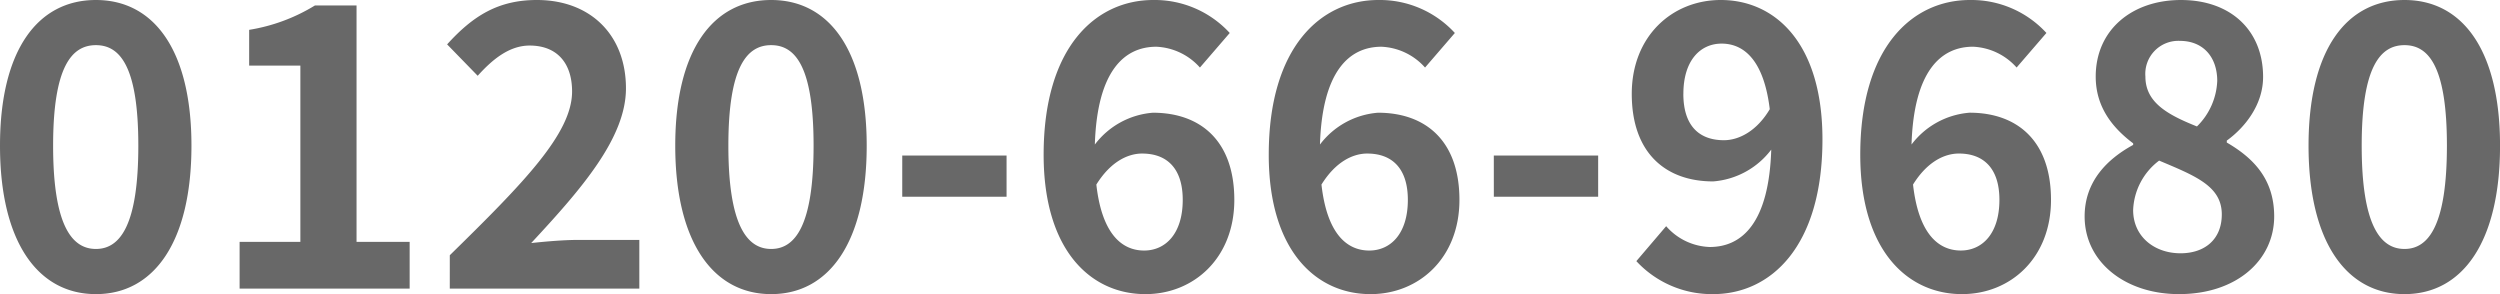 <svg xmlns="http://www.w3.org/2000/svg" width="340" height="40" viewBox="0 0 340 40">
  <path id="パス_4099" data-name="パス 4099" d="M15.333,1.78c7.9,0,12.993-7.1,12.993-20.187,0-12.977-5.093-19.813-12.993-19.813S2.288-31.438,2.288-18.407C2.288-5.323,7.433,1.78,15.333,1.78Zm0-6.142c-3.326,0-5.821-3.311-5.821-14.045,0-10.681,2.495-13.672,5.821-13.672S21.1-29.088,21.1-18.407C21.1-7.673,18.659-4.362,15.333-4.362ZM34.874,1.032H58V-5.323H50.778v-32.15H45.113a24.528,24.528,0,0,1-8.939,3.311v4.86h6.964V-5.323H34.874Zm28.585,0H89.237V-5.59H80.818c-1.819,0-4.366.214-6.289.427,6.86-7.37,12.889-14.312,12.889-21.041,0-7.263-4.833-12.016-12.109-12.016-5.249,0-8.679,2.136-12.213,6.035l4.158,4.272c1.975-2.19,4.262-4.112,7.068-4.112,3.69,0,5.769,2.35,5.769,6.248,0,5.714-6.6,12.443-16.631,22.27Zm43.708.748c7.9,0,12.993-7.1,12.993-20.187,0-12.977-5.093-19.813-12.993-19.813S94.122-31.438,94.122-18.407C94.122-5.323,99.268,1.78,107.167,1.78Zm0-6.142c-3.326,0-5.821-3.311-5.821-14.045,0-10.681,2.495-13.672,5.821-13.672s5.769,2.991,5.769,13.672C112.936-7.673,110.493-4.362,107.167-4.362Zm17.826-7.1h14.188v-5.607H124.994Zm32.638-5.874c3.326,0,5.509,1.976,5.509,6.3,0,4.593-2.339,6.889-5.249,6.889-3.17,0-5.769-2.457-6.5-8.972C153.318-16.217,155.657-17.339,157.632-17.339Zm.416,19.119c6.6,0,12.109-4.913,12.109-12.817,0-8.064-4.626-11.856-11.07-11.856a10.963,10.963,0,0,0-7.9,4.326c.312-9.933,3.95-13.3,8.367-13.3a8.413,8.413,0,0,1,5.925,2.83l4.054-4.7a13.86,13.86,0,0,0-10.394-4.486c-7.8,0-14.916,6.355-14.916,21.041C144.223-3.988,150.772,1.78,158.048,1.78Zm30.2-19.119c3.326,0,5.509,1.976,5.509,6.3,0,4.593-2.339,6.889-5.249,6.889-3.17,0-5.769-2.457-6.5-8.972C183.93-16.217,186.268-17.339,188.243-17.339Zm.416,19.119c6.6,0,12.109-4.913,12.109-12.817,0-8.064-4.626-11.856-11.07-11.856a10.963,10.963,0,0,0-7.9,4.326c.312-9.933,3.95-13.3,8.367-13.3a8.413,8.413,0,0,1,5.925,2.83l4.054-4.7a13.86,13.86,0,0,0-10.394-4.486c-7.8,0-14.916,6.355-14.916,21.041C174.835-3.988,181.383,1.78,188.659,1.78Zm16.787-13.244h14.188v-5.607H205.446Zm25.778-13.992c0-4.593,2.339-6.836,5.2-6.836,3.17,0,5.769,2.457,6.548,8.919-1.767,2.991-4.21,4.219-6.237,4.219C233.355-19.155,231.224-21.131,231.224-25.456ZM235.278,1.78c7.744,0,14.864-6.355,14.864-21.041,0-13.244-6.548-18.959-13.825-18.959-6.6,0-12.109,4.913-12.109,12.764,0,8.064,4.625,11.909,11.07,11.909a10.963,10.963,0,0,0,7.9-4.326c-.312,9.933-3.95,13.244-8.367,13.244a8.21,8.21,0,0,1-5.925-2.83l-4.054,4.753A14,14,0,0,0,235.278,1.78ZM268.7-17.339c3.326,0,5.509,1.976,5.509,6.3,0,4.593-2.339,6.889-5.249,6.889-3.17,0-5.769-2.457-6.5-8.972C264.382-16.217,266.721-17.339,268.7-17.339Zm.416,19.119c6.6,0,12.109-4.913,12.109-12.817,0-8.064-4.625-11.856-11.07-11.856a10.963,10.963,0,0,0-7.9,4.326c.312-9.933,3.95-13.3,8.367-13.3a8.413,8.413,0,0,1,5.925,2.83l4.054-4.7A13.86,13.86,0,0,0,270.2-38.22c-7.8,0-14.916,6.355-14.916,21.041C255.287-3.988,261.836,1.78,269.112,1.78Zm29.52,0c7.8,0,12.941-4.593,12.941-10.574,0-5.18-2.962-8.011-6.445-10.04V-19.1c2.443-1.762,4.937-4.86,4.937-8.652,0-6.3-4.366-10.467-11.174-10.467-6.652,0-11.59,4.059-11.59,10.414,0,4.059,2.183,6.889,5.093,9.079v.214c-3.534,1.923-6.6,4.967-6.6,9.72C285.795-2.6,291.3,1.78,298.632,1.78Zm2.443-22.8c-4-1.6-7.016-3.258-7.016-6.782a4.492,4.492,0,0,1,4.677-4.86c3.222,0,5.093,2.243,5.093,5.447A9.192,9.192,0,0,1,301.074-21.024ZM298.84-3.774c-3.586,0-6.445-2.3-6.445-5.875a8.834,8.834,0,0,1,3.534-6.729c4.937,2.083,8.523,3.471,8.523,7.316C304.452-5.643,302.114-3.774,298.84-3.774ZM329.3,1.78c7.9,0,12.993-7.1,12.993-20.187,0-12.977-5.093-19.813-12.993-19.813S316.25-31.438,316.25-18.407C316.25-5.323,321.4,1.78,329.3,1.78Zm0-6.142c-3.326,0-5.821-3.311-5.821-14.045,0-10.681,2.495-13.672,5.821-13.672s5.769,2.991,5.769,13.672C335.064-7.673,332.621-4.362,329.3-4.362Z" transform="translate(-2.288 38.22)" fill="#686868"/>
</svg>

